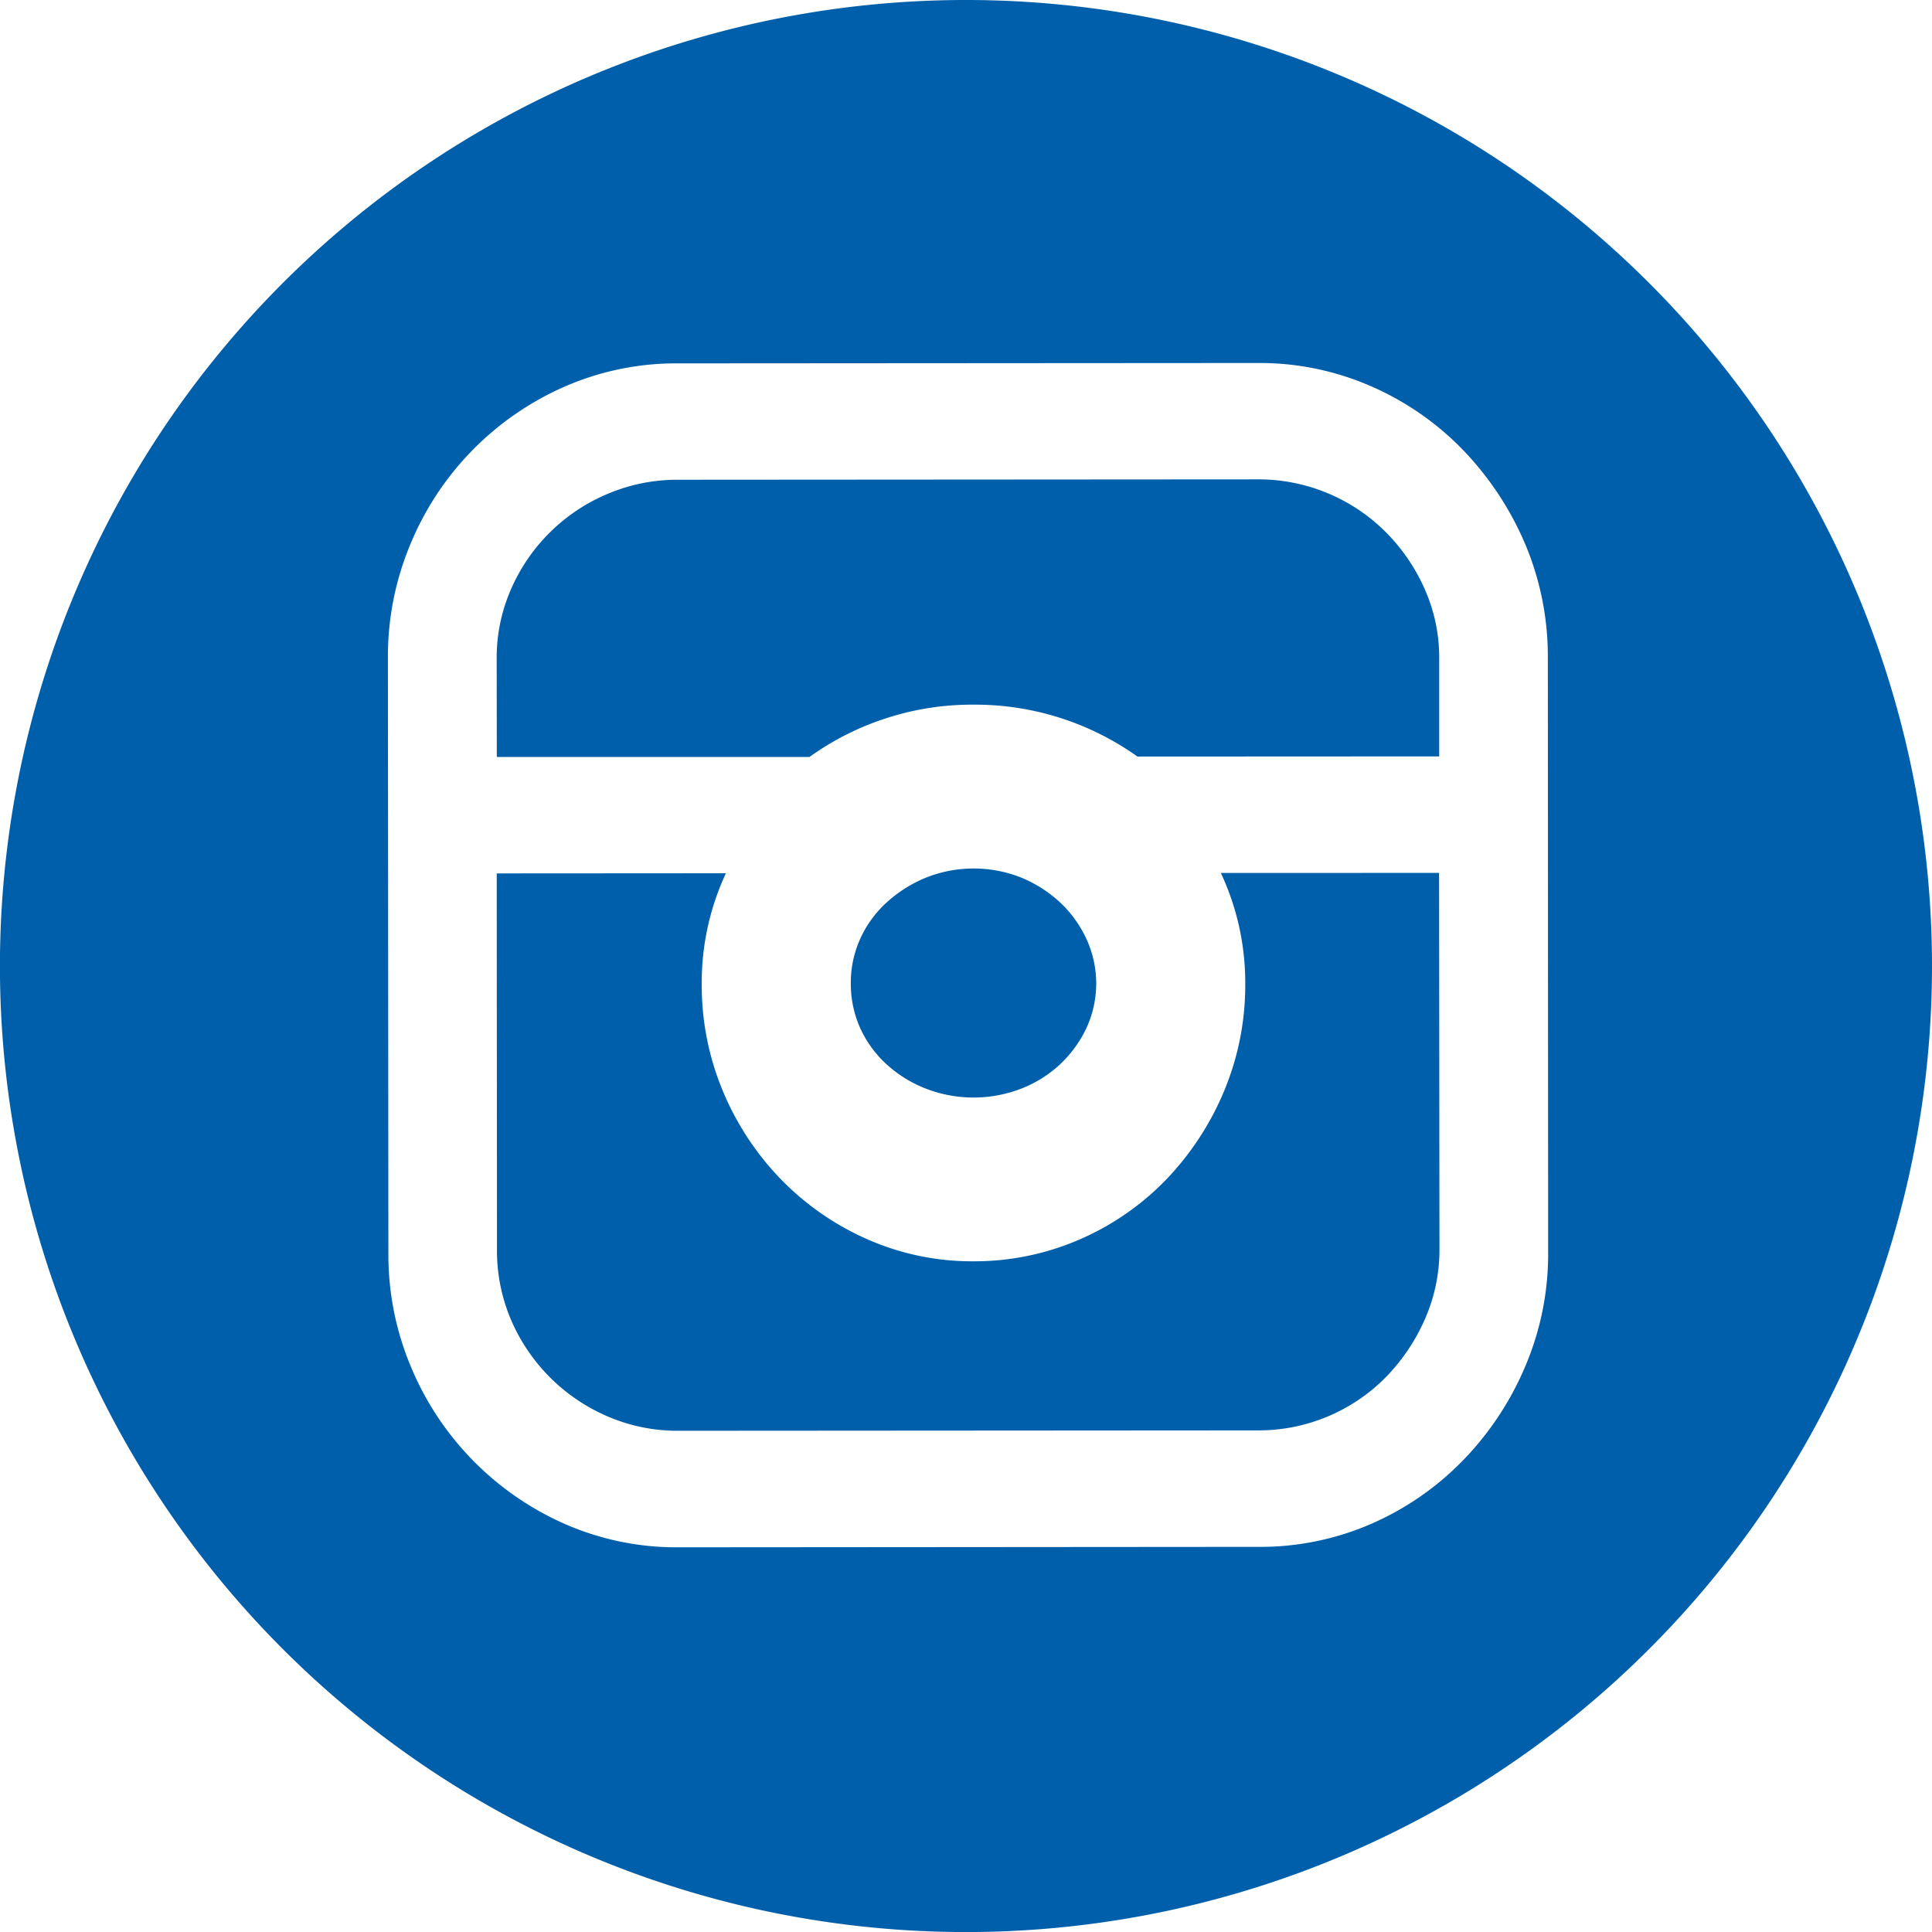 <svg xmlns="http://www.w3.org/2000/svg" width="65.832" height="65.834" viewBox="0 0 65.832 65.834"><defs><style>.a{fill:#005fab;}</style></defs><g transform="translate(-1582.389 -102)"><g transform="translate(1582.389 102)"><path class="a" d="M625.786,549.442a8.81,8.81,0,0,1,.831,3.754,9.344,9.344,0,0,1-.721,3.678,9.8,9.8,0,0,1-1.976,3.018,9.168,9.168,0,0,1-2.946,2.038,8.983,8.983,0,0,1-3.608.744,8.838,8.838,0,0,1-3.6-.739,9.371,9.371,0,0,1-2.951-2.035,9.636,9.636,0,0,1-1.992-3.013,9.345,9.345,0,0,1-.726-3.68,8.818,8.818,0,0,1,.824-3.755l-7.809.005.008,12.819a6.006,6.006,0,0,0,.482,2.4,6.268,6.268,0,0,0,3.311,3.293,5.985,5.985,0,0,0,2.4.48l19.733-.013a6.088,6.088,0,0,0,4.36-1.812,6.675,6.675,0,0,0,1.329-1.968,5.869,5.869,0,0,0,.5-2.4l-.013-12.816Z" transform="translate(-584.186 -519.696)"/><path class="a" d="M614.375,552.358a9.436,9.436,0,0,1,2.985-.467,9.523,9.523,0,0,1,5.589,1.768l10.283-.005,0-3.344a5.726,5.726,0,0,0-.5-2.371A6.43,6.43,0,0,0,631.4,546a6.135,6.135,0,0,0-4.365-1.786l-19.727.013a6.064,6.064,0,0,0-2.407.48,6.207,6.207,0,0,0-3.3,3.257,5.825,5.825,0,0,0-.485,2.366l.005,3.344,10.653,0A9.45,9.45,0,0,1,614.375,552.358Z" transform="translate(-584.192 -527.88)"/><path class="a" d="M611.622,549.69a4.4,4.4,0,0,0-3.259.005,4.554,4.554,0,0,0-1.329.842,3.751,3.751,0,0,0-.9,1.237,3.619,3.619,0,0,0-.321,1.522,3.682,3.682,0,0,0,.321,1.524,3.794,3.794,0,0,0,.9,1.234,4.3,4.3,0,0,0,1.334.826,4.506,4.506,0,0,0,3.254,0,4.145,4.145,0,0,0,1.319-.826,4.1,4.1,0,0,0,.9-1.237,3.624,3.624,0,0,0-.005-3.049,4.039,4.039,0,0,0-.893-1.234A4.478,4.478,0,0,0,611.622,549.69Z" transform="translate(-576.822 -519.786)"/><path class="a" d="M627.435,537.848a32.917,32.917,0,1,0,32.916,32.918A32.917,32.917,0,0,0,627.435,537.848Zm19.055,46.561a10.385,10.385,0,0,1-2.12,3.2,9.83,9.83,0,0,1-3.126,2.163,9.466,9.466,0,0,1-3.837.785l-19.776.015a9.467,9.467,0,0,1-3.837-.783,10.082,10.082,0,0,1-5.266-5.351,9.87,9.87,0,0,1-.775-3.9l-.016-20.264a9.89,9.89,0,0,1,.773-3.9,10.041,10.041,0,0,1,5.258-5.356,9.452,9.452,0,0,1,3.839-.788l19.771-.013a9.468,9.468,0,0,1,3.837.783,9.792,9.792,0,0,1,3.131,2.156,10.581,10.581,0,0,1,2.127,3.193,9.846,9.846,0,0,1,.788,3.9l.01,20.264A9.756,9.756,0,0,1,646.49,584.409Z" transform="translate(-594.519 -537.848)"/></g></g></svg>